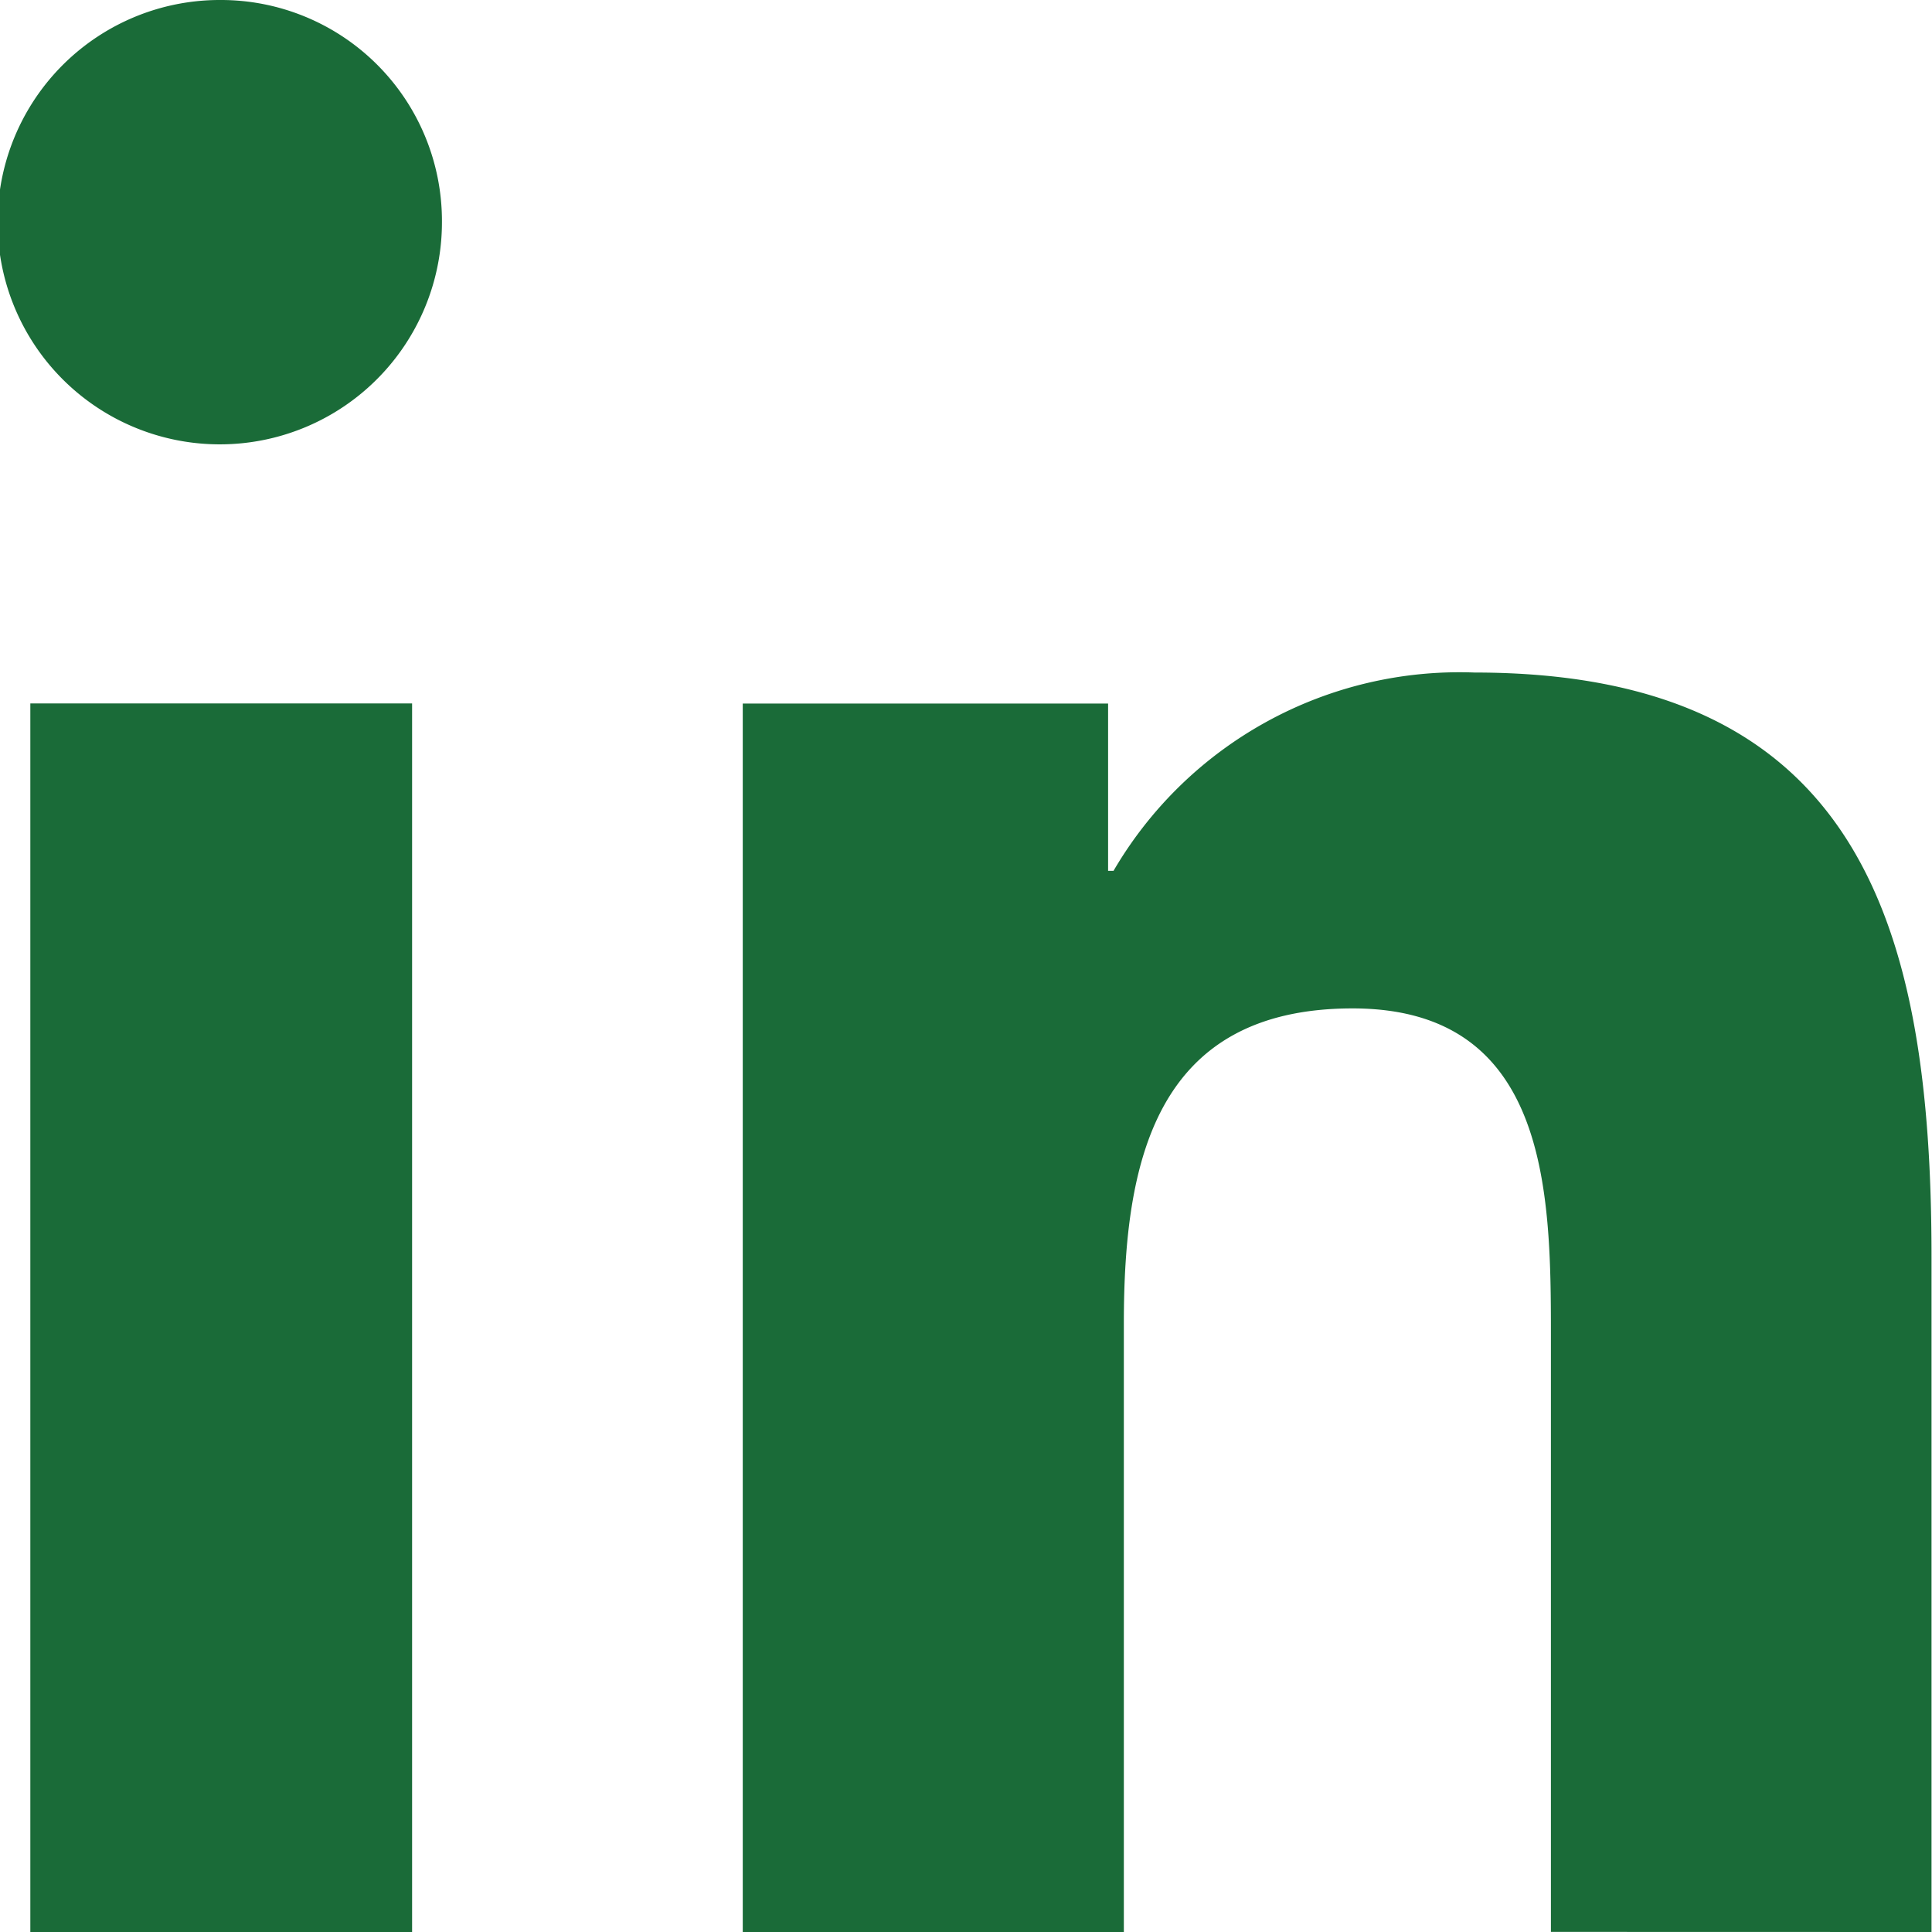 <svg xmlns="http://www.w3.org/2000/svg" width="20" height="20"><path data-name="Path 7724" d="M19.995 20v-6.987c0-3.418-.736-6.051-4.732-6.051a4.148 4.148 0 0 0-3.736 2.053h-.056V7.283H7.689v12.718h3.945v-6.3c0-1.658.314-3.262 2.368-3.262 2.023 0 2.053 1.892 2.053 3.368v6.192Z" fill="#1A6B38"/><path data-name="Path 7725" d="M.314 7.282h3.952V20H.314Z" fill="#1A6B38"/><path data-name="Path 7726" d="M2.288 0a2.3 2.3 0 1 0 2.287 2.288A2.288 2.288 0 0 0 2.288 0Z" fill="#1A6B38"/></svg>